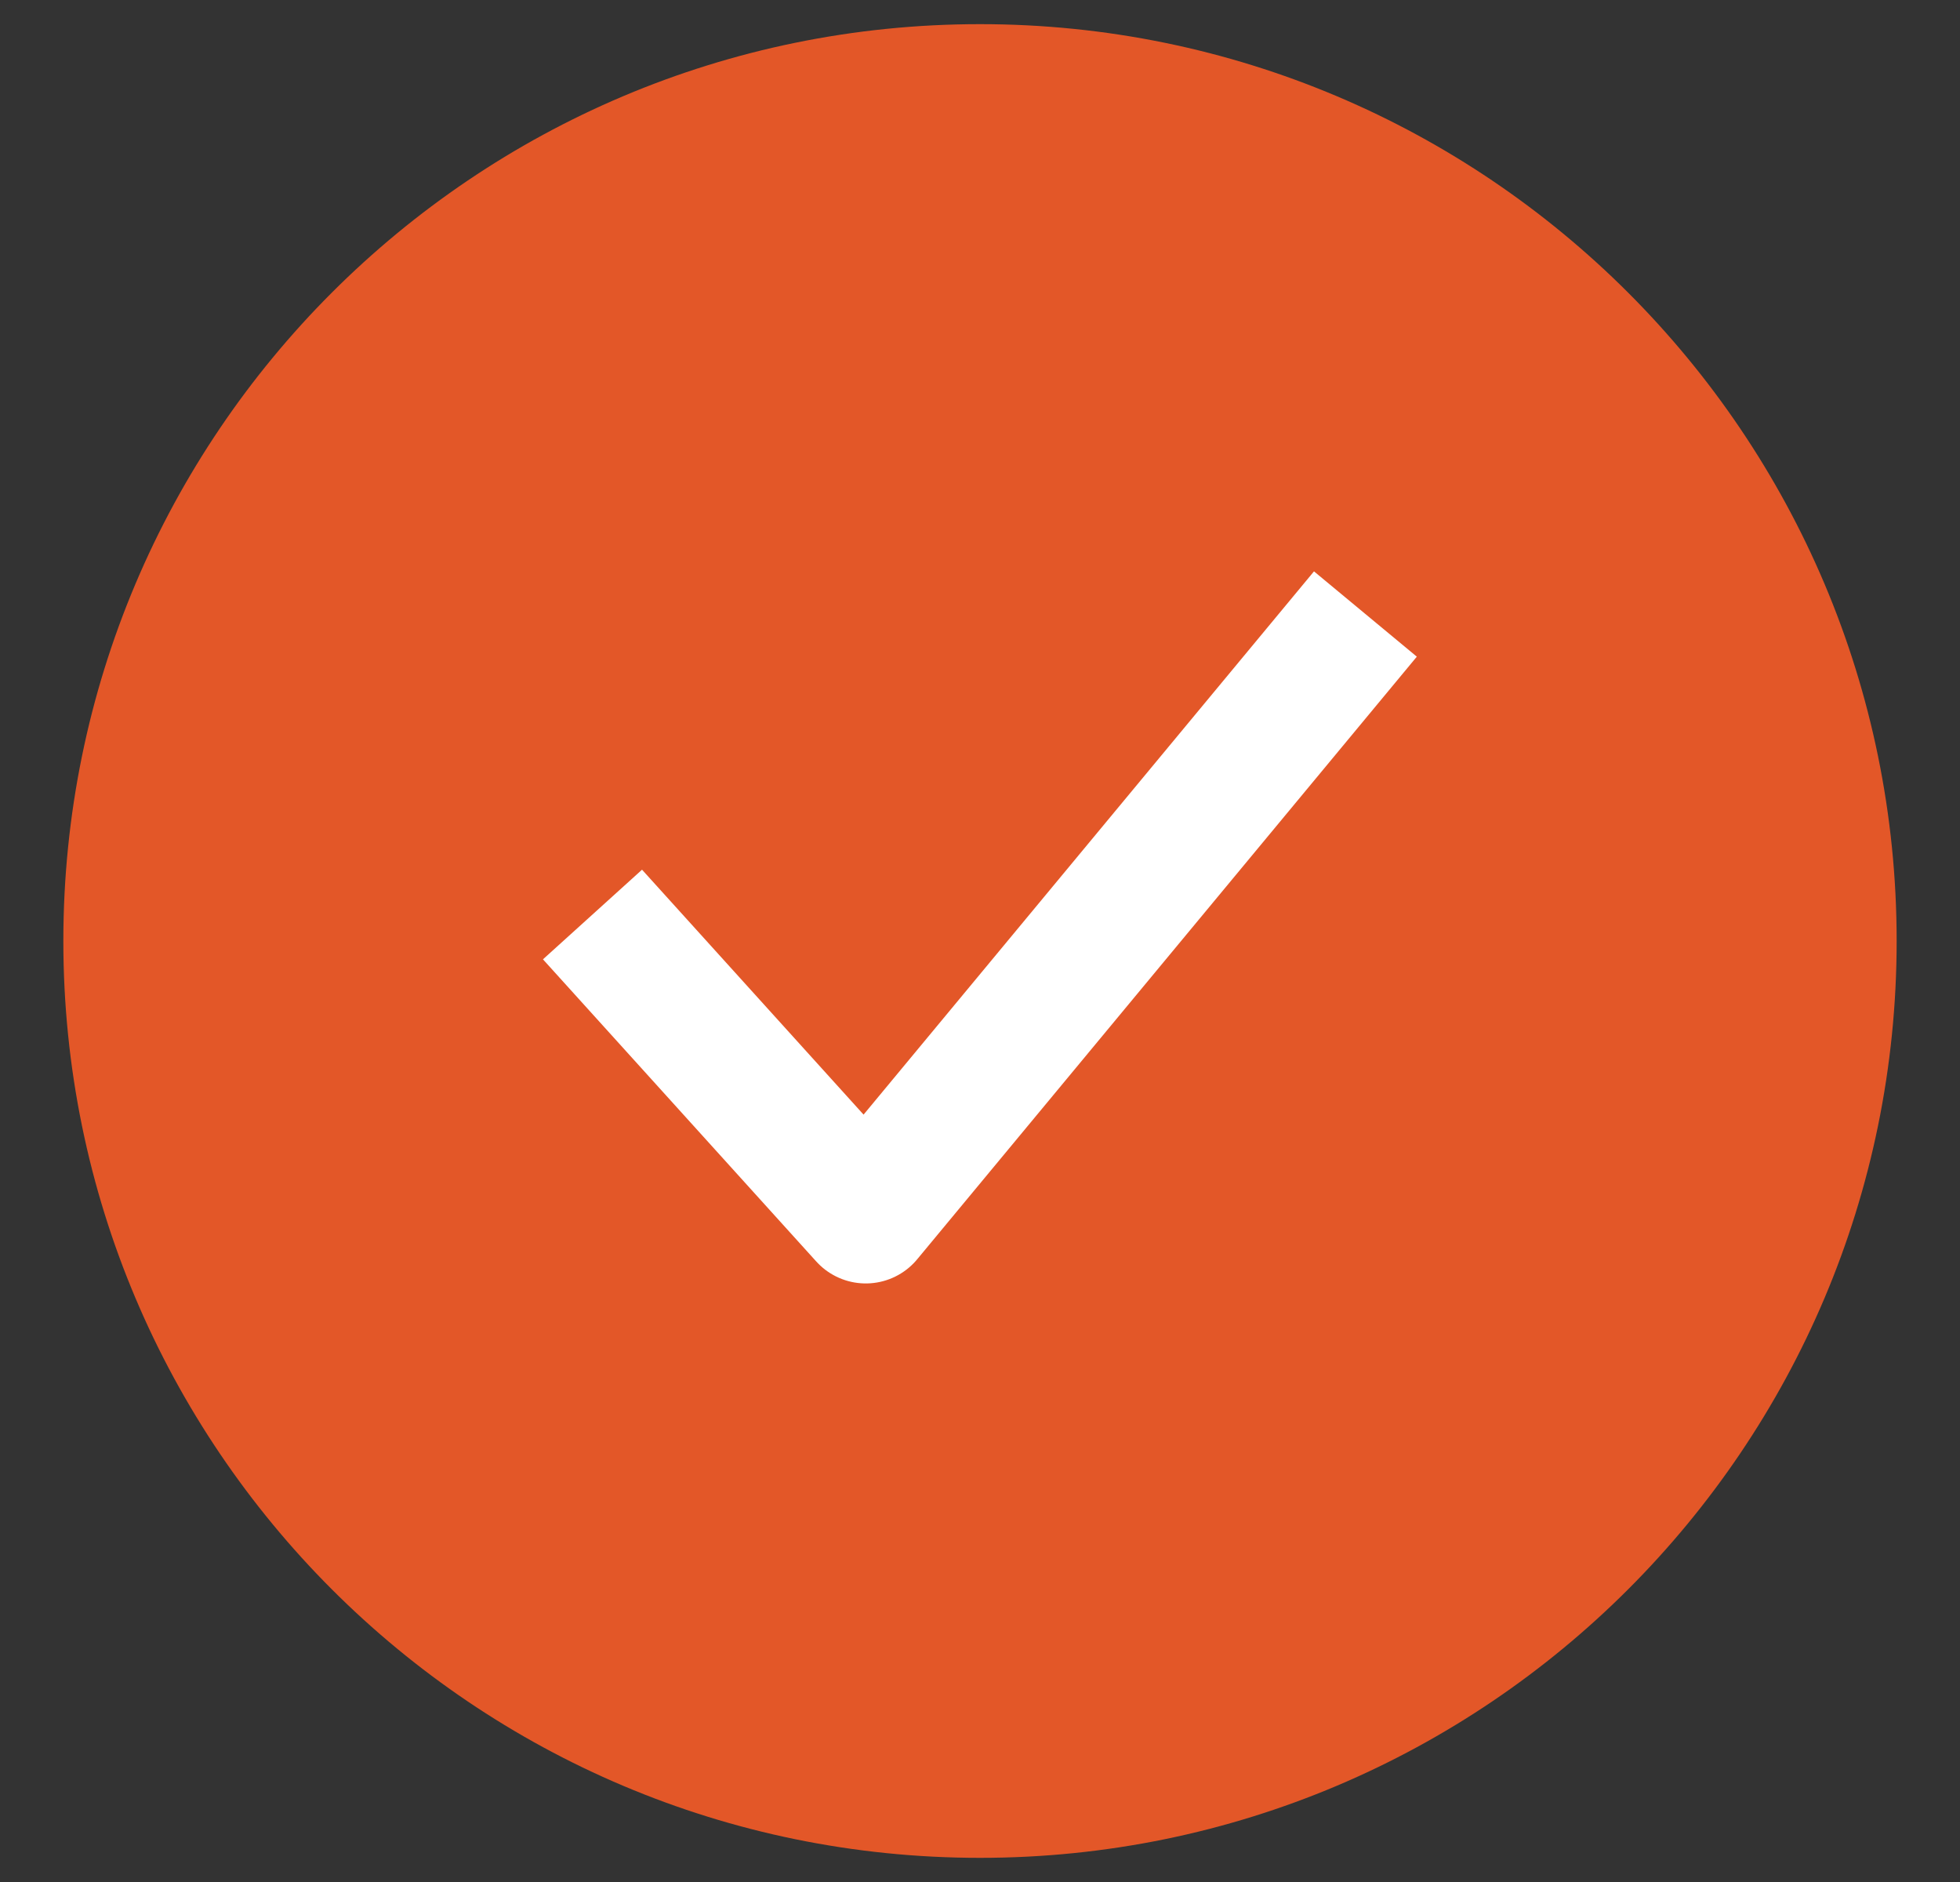 <svg width="25" height="24" viewBox="0 0 25 24" fill="none" xmlns="http://www.w3.org/2000/svg">
<rect x="0" y="0" width="25" height="24" fill="#333333" stroke="none"/>
<path d="M12.5 23.692C18.957 23.692 24.192 18.457 24.192 12C24.192 5.542 18.957 0.308 12.5 0.308C6.042 0.308 0.808 5.542 0.808 12C0.808 18.457 6.042 23.692 12.5 23.692Z" fill="#E35728"/>
<path d="M8.129 12.294L11.043 15.515L16.872 8.486" stroke="white" stroke-width="1.704" stroke-linecap="square" stroke-linejoin="round"/>
</svg>
